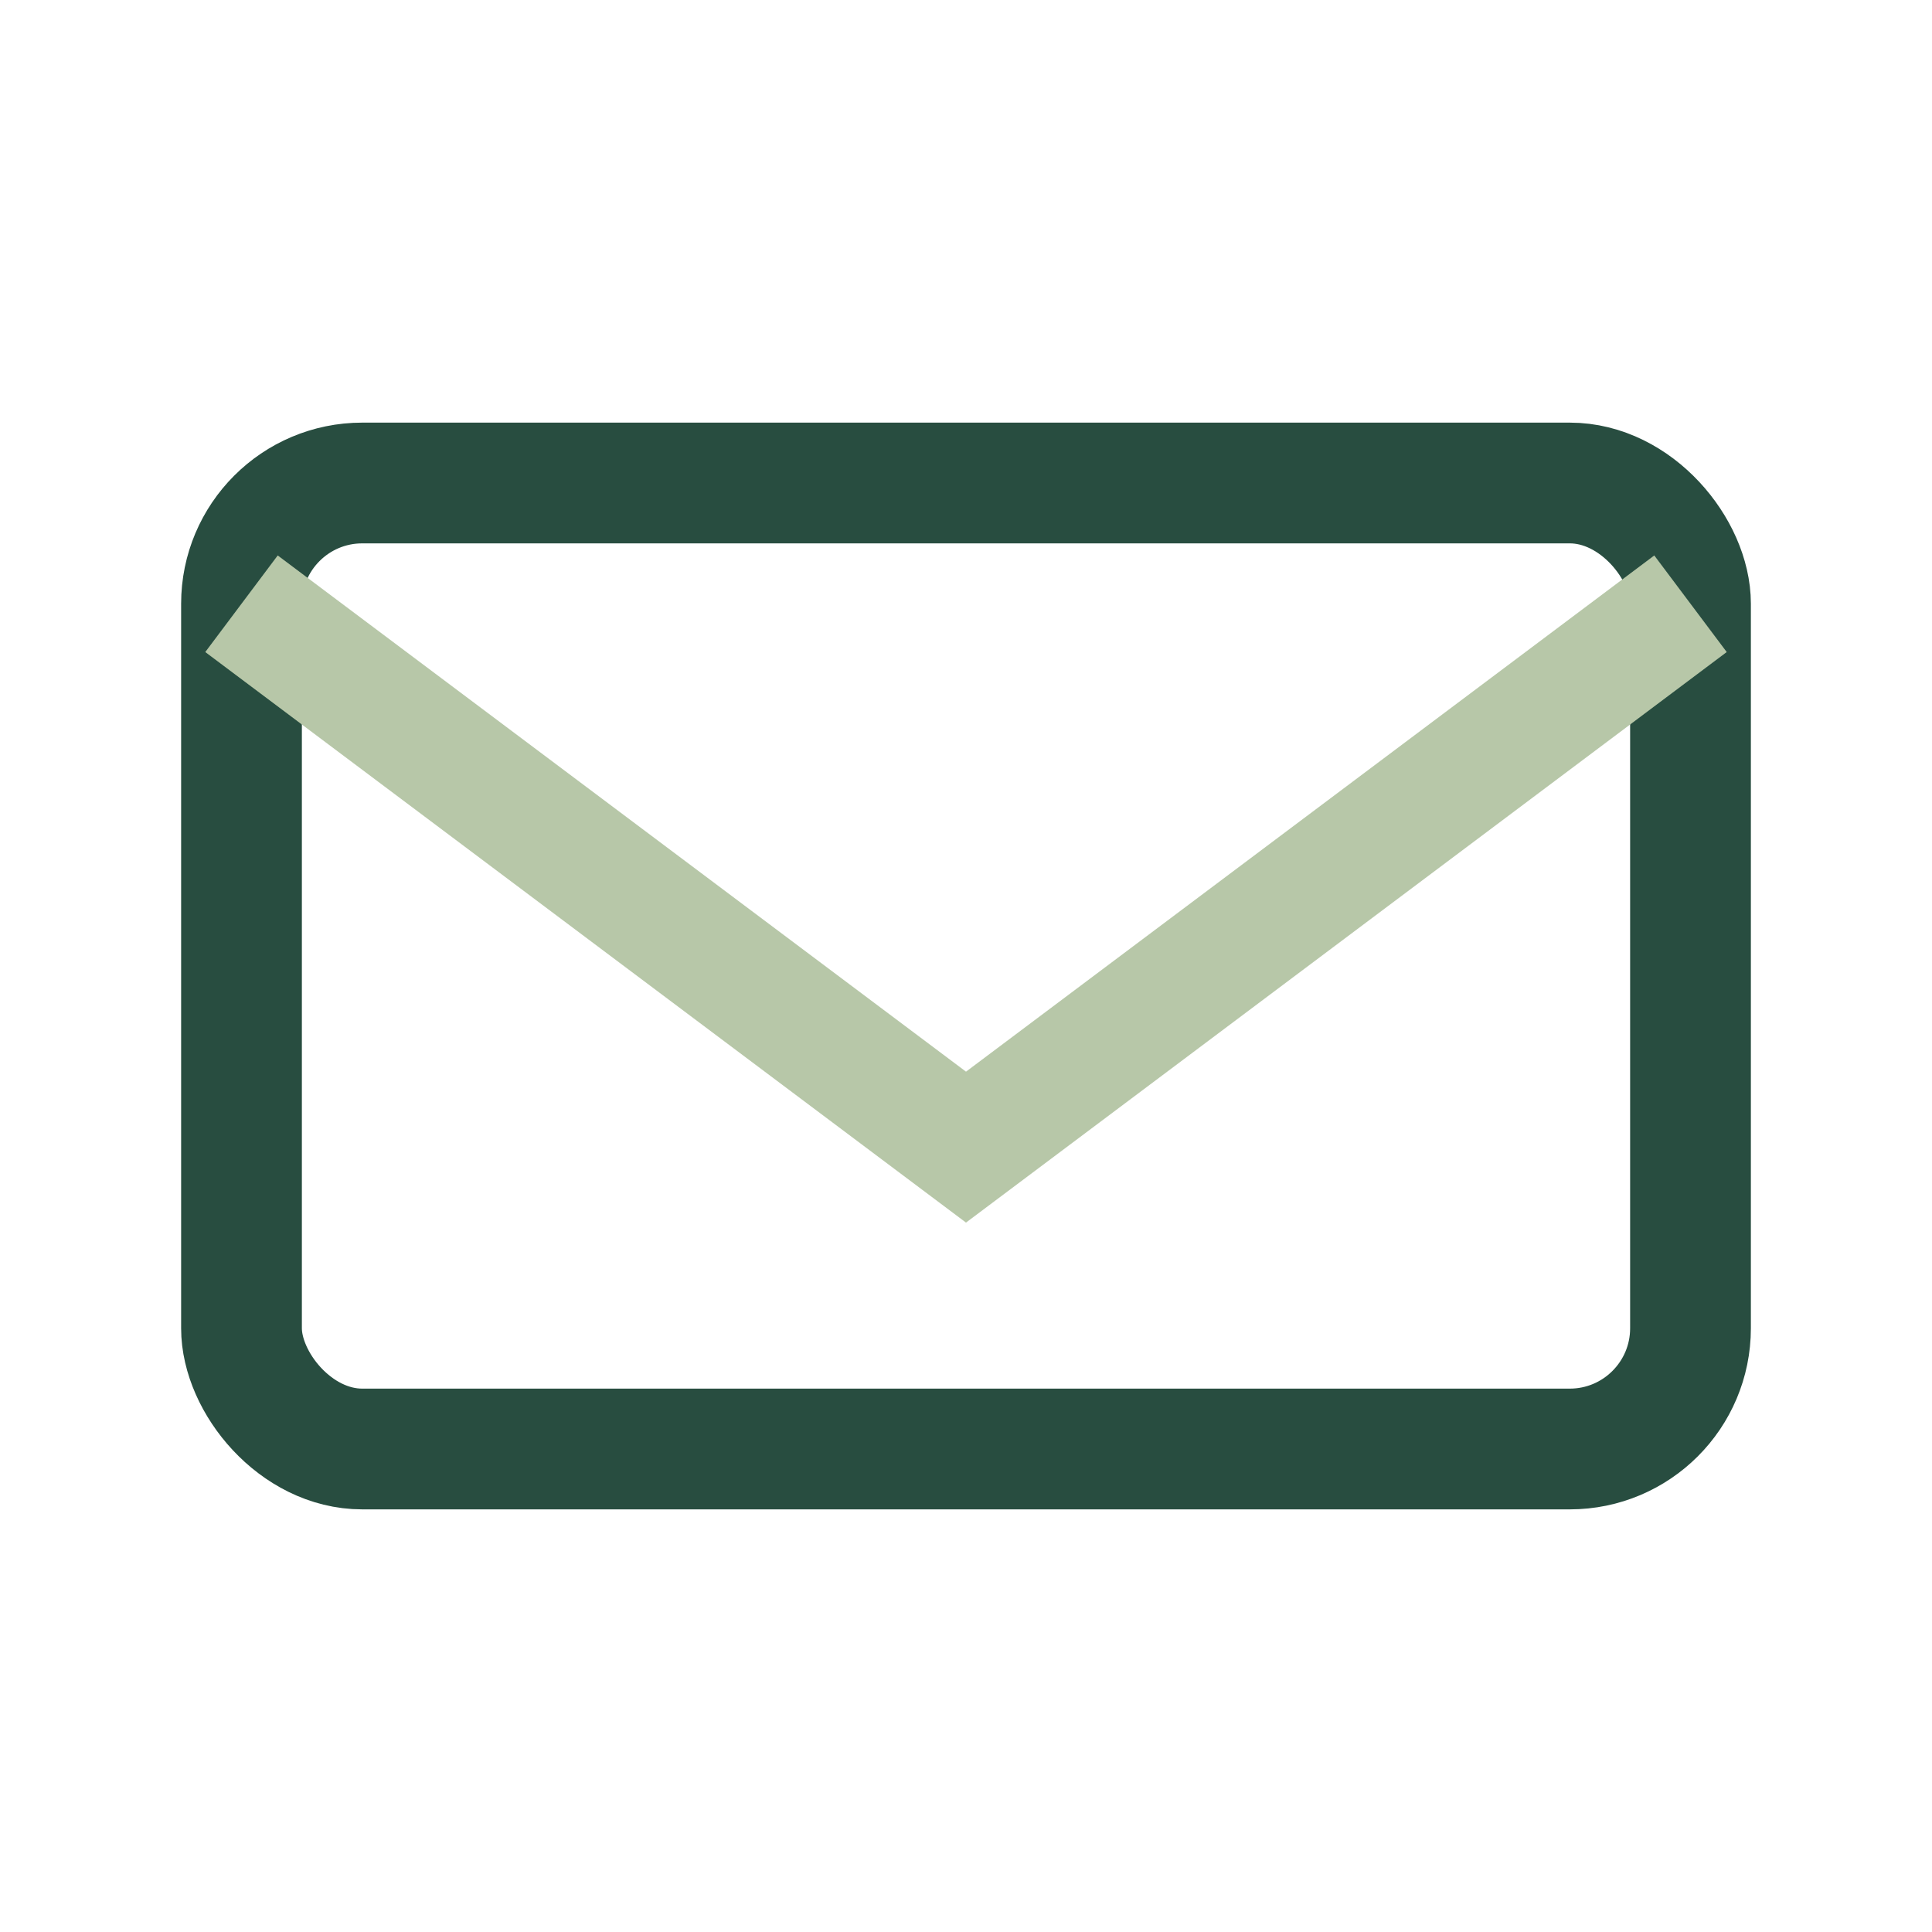 <?xml version="1.0" encoding="UTF-8"?>
<svg xmlns="http://www.w3.org/2000/svg" width="32" height="32" viewBox="0 0 32 32"><rect x="4" y="8" width="24" height="16" rx="2" fill="none" stroke="#284D40" stroke-width="2"/><path d="M4 10l12 9 12-9" fill="none" stroke="#B7C7A8" stroke-width="2"/></svg>